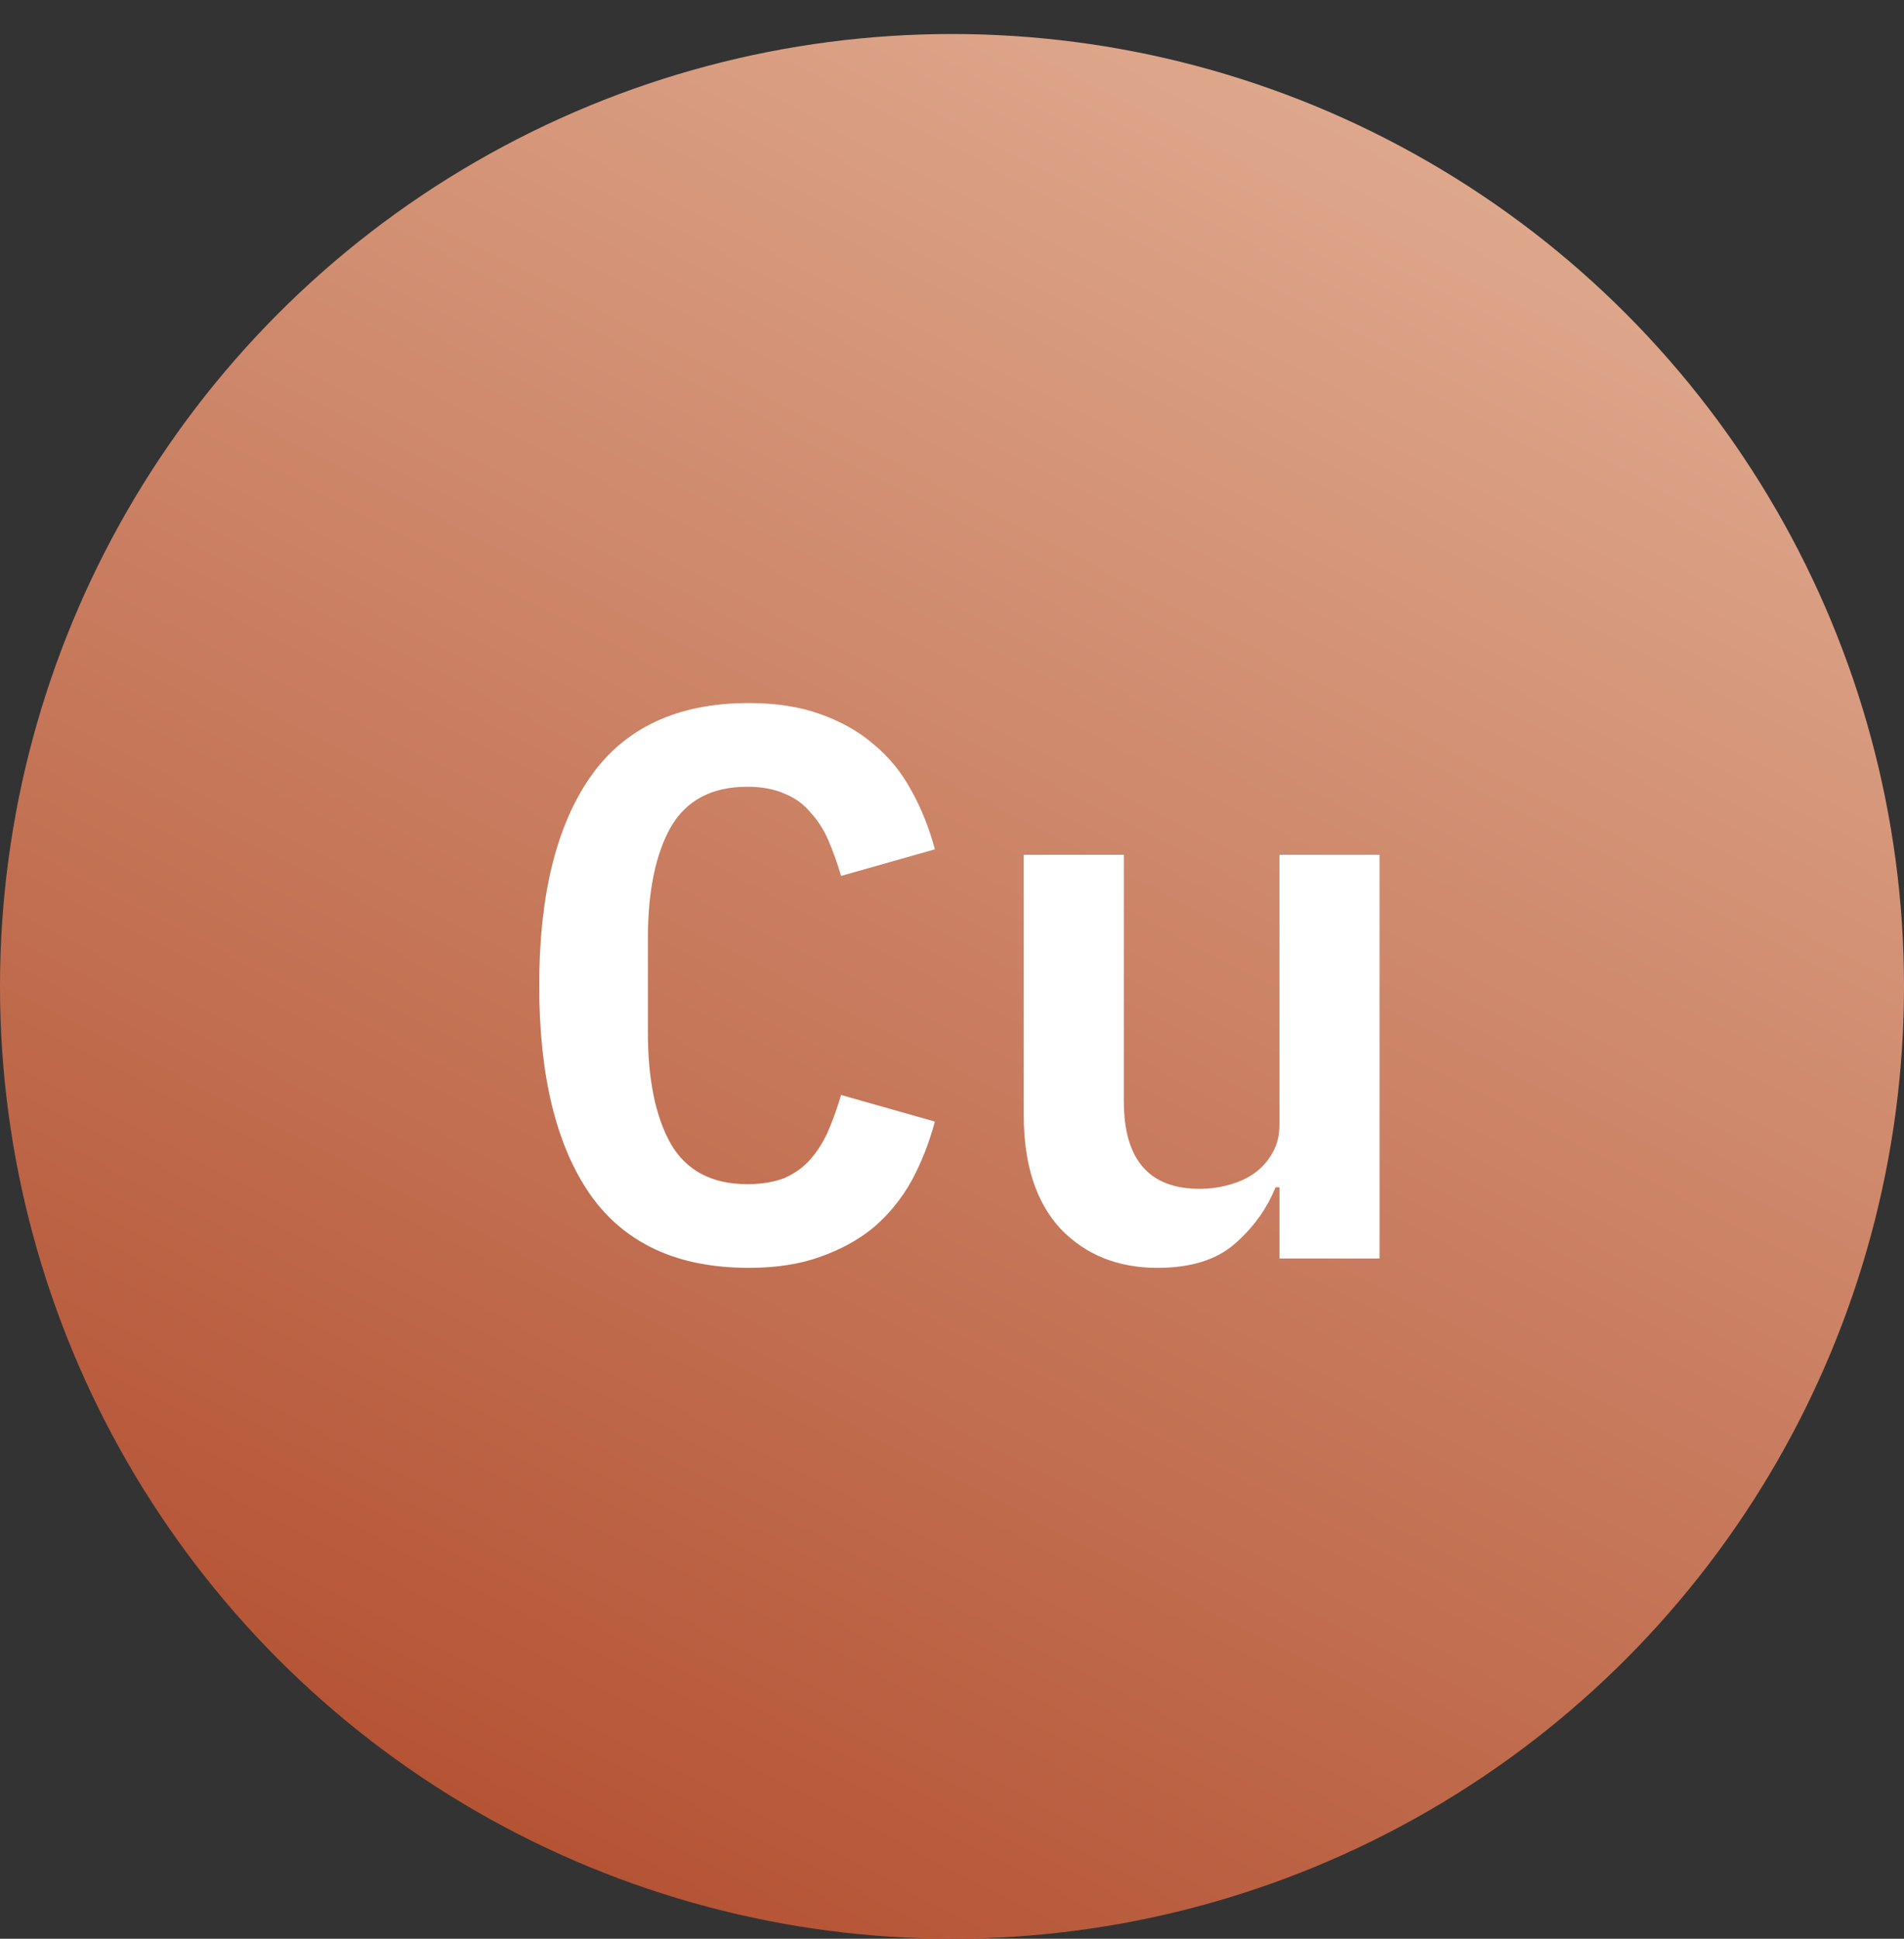 <svg width="56" height="57" viewBox="0 0 56 57" fill="none" xmlns="http://www.w3.org/2000/svg">
<rect x="0" y="0" width="56" height="57" fill="#333333" stroke="none"/>
<circle cx="28" cy="29" r="28" fill="url(#paint0_linear_2144_41990)"/>
<path d="M22.023 37.276C19.922 37.276 18.366 36.555 17.354 35.114C16.357 33.673 15.859 31.626 15.859 28.973C15.859 26.336 16.357 24.296 17.354 22.855C18.366 21.398 19.922 20.67 22.023 20.67C22.82 20.67 23.518 20.777 24.116 20.992C24.729 21.207 25.258 21.506 25.703 21.889C26.148 22.257 26.516 22.709 26.807 23.246C27.098 23.767 27.328 24.342 27.497 24.971L24.737 25.753C24.63 25.385 24.507 25.04 24.369 24.718C24.231 24.396 24.055 24.12 23.84 23.89C23.641 23.645 23.388 23.461 23.081 23.338C22.774 23.2 22.406 23.131 21.977 23.131C20.934 23.131 20.183 23.53 19.723 24.327C19.278 25.124 19.056 26.213 19.056 27.593V30.353C19.056 31.733 19.278 32.822 19.723 33.619C20.183 34.416 20.934 34.815 21.977 34.815C22.406 34.815 22.774 34.754 23.081 34.631C23.388 34.493 23.641 34.309 23.84 34.079C24.055 33.834 24.231 33.55 24.369 33.228C24.507 32.906 24.63 32.561 24.737 32.193L27.497 32.975C27.328 33.604 27.098 34.186 26.807 34.723C26.516 35.244 26.148 35.697 25.703 36.08C25.258 36.448 24.729 36.739 24.116 36.954C23.518 37.169 22.82 37.276 22.023 37.276ZM37.631 34.907H37.516C37.255 35.551 36.849 36.111 36.297 36.586C35.76 37.046 35.009 37.276 34.043 37.276C32.878 37.276 31.927 36.893 31.191 36.126C30.47 35.344 30.11 34.232 30.11 32.791V25.132H33.054V32.377C33.054 34.094 33.798 34.953 35.285 34.953C35.576 34.953 35.86 34.915 36.136 34.838C36.427 34.761 36.68 34.646 36.895 34.493C37.125 34.324 37.301 34.125 37.424 33.895C37.562 33.665 37.631 33.389 37.631 33.067V25.132H40.575V37H37.631V34.907Z" fill="white"/>
<defs>
<linearGradient id="paint0_linear_2144_41990" x1="47.5" y1="1" x2="18.5" y2="57" gradientUnits="userSpaceOnUse">
<stop stop-color="#E2B095"/>
<stop offset="1" stop-color="#B45233"/>
</linearGradient>
</defs>
</svg>
